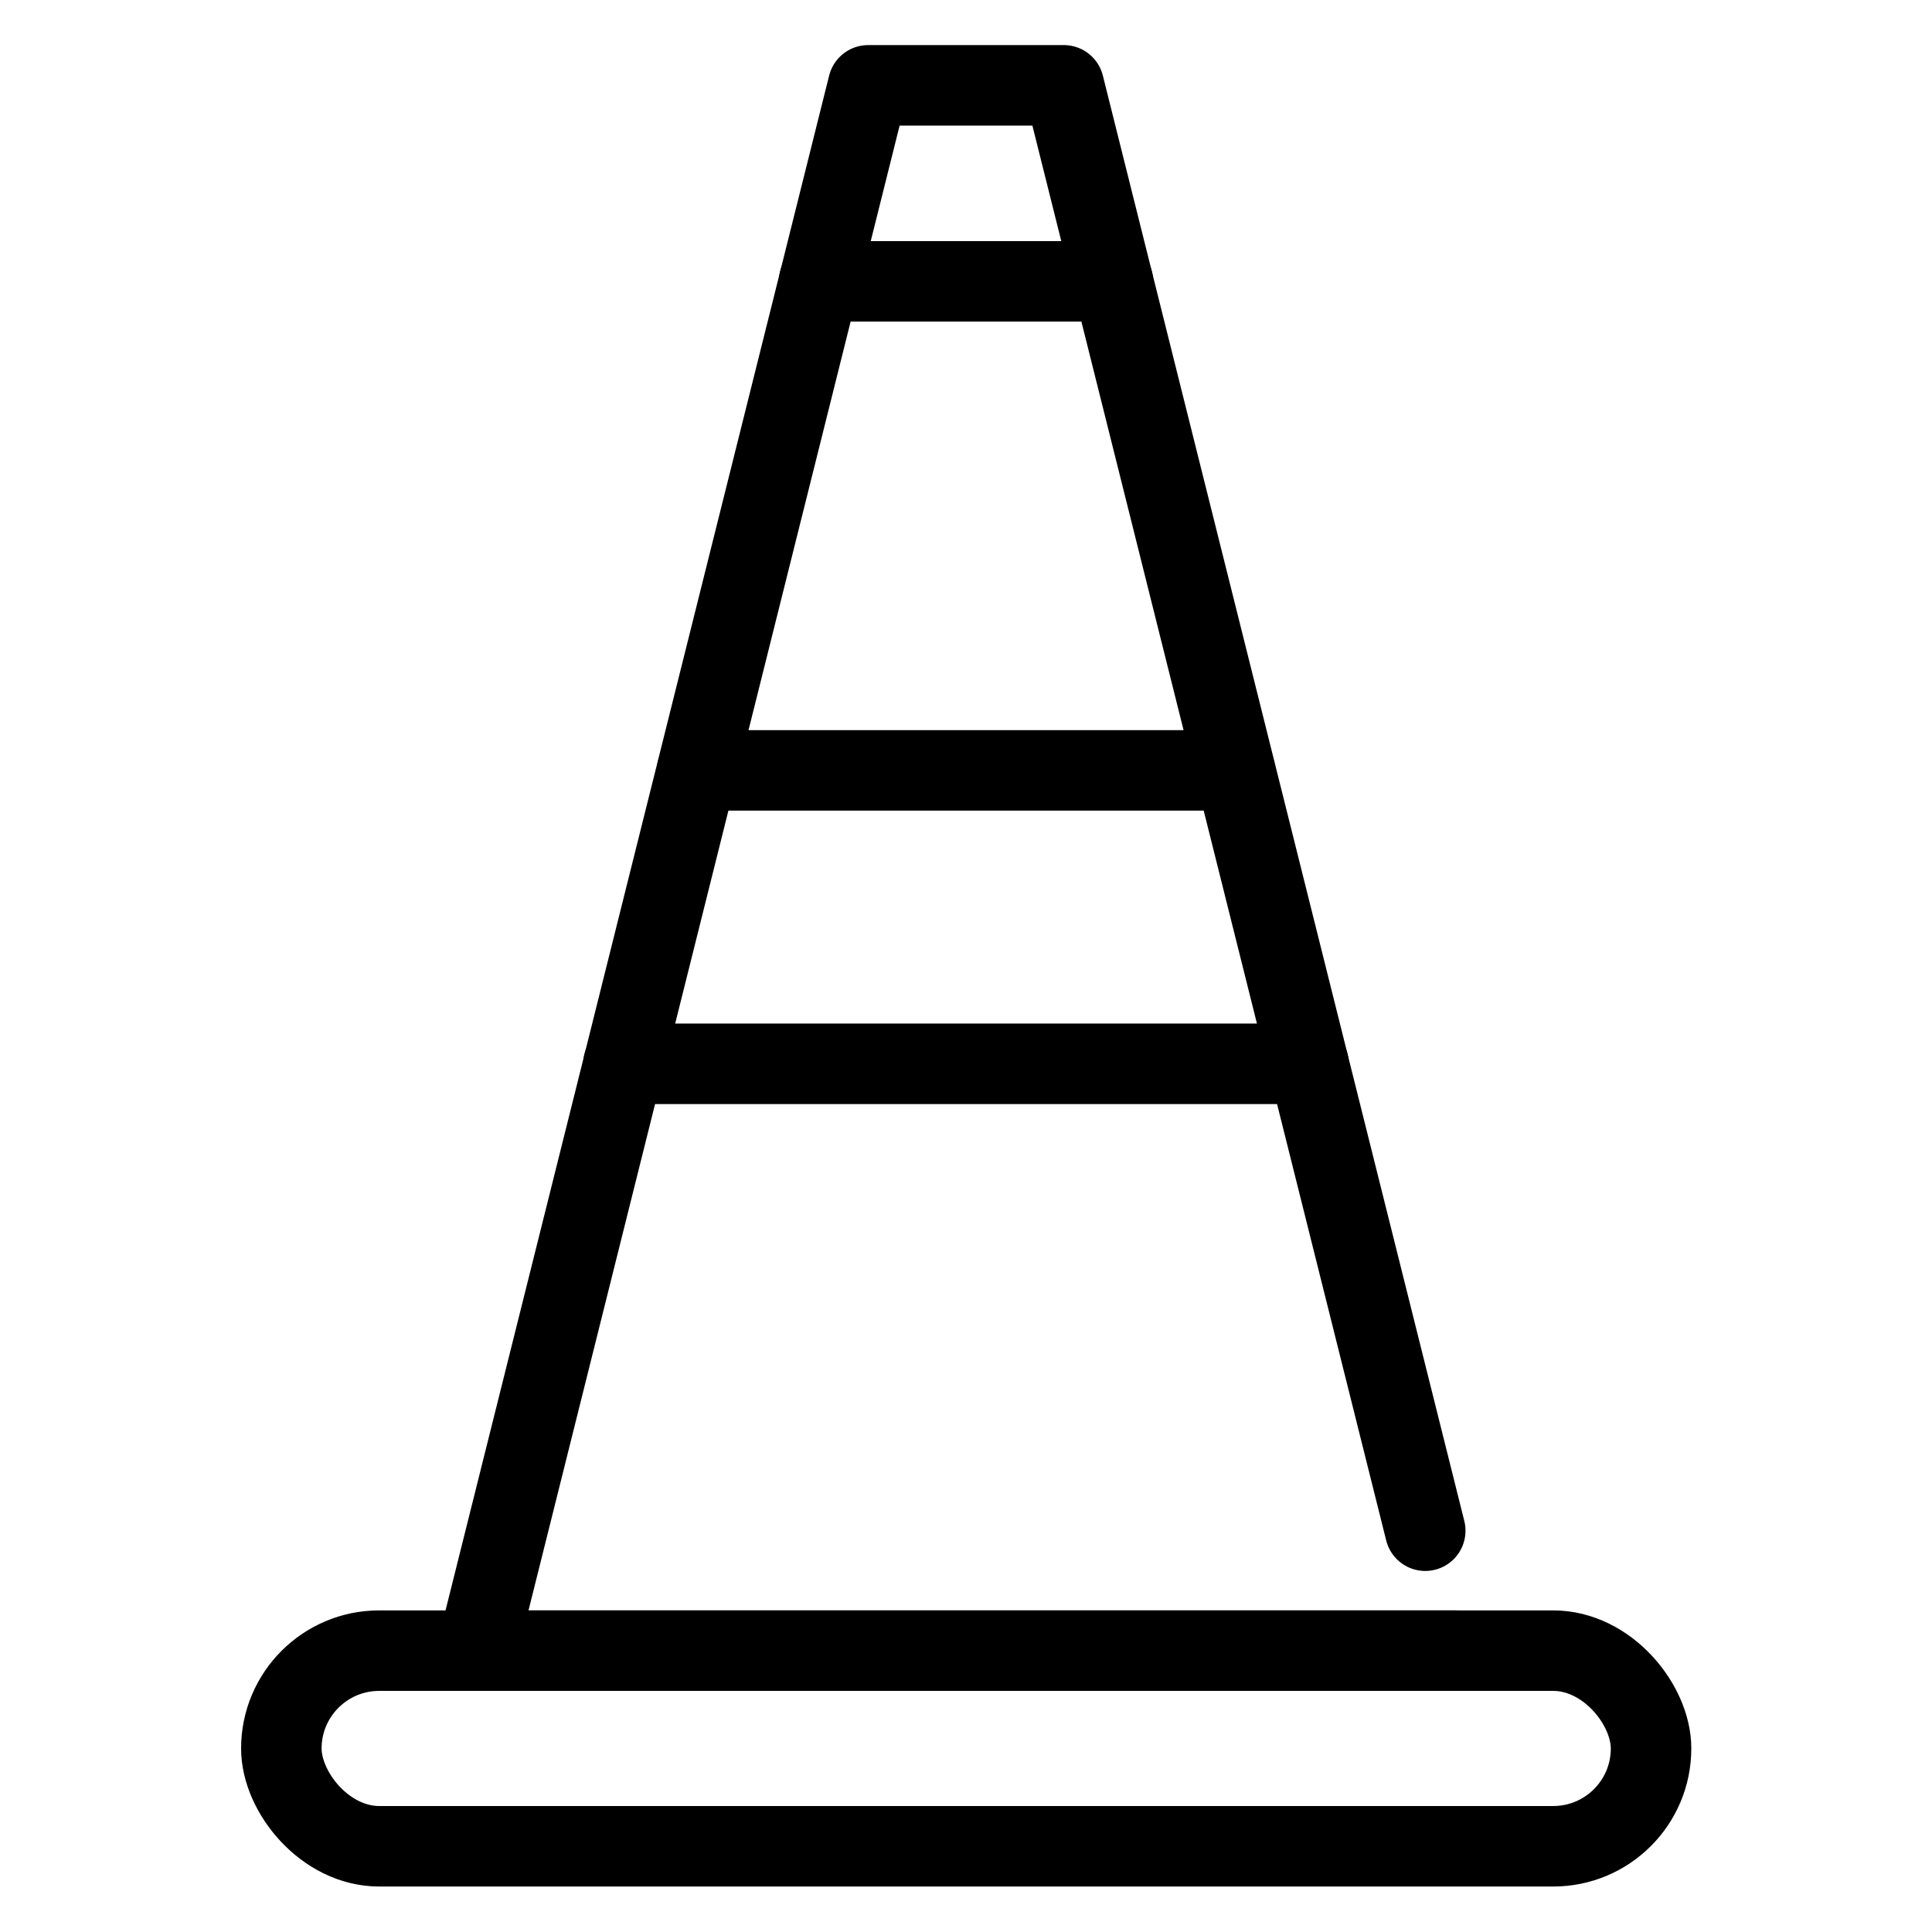 <?xml version="1.0" encoding="UTF-8"?>
<svg width="48px" height="48px" id="Icons" xmlns="http://www.w3.org/2000/svg" viewBox="0 0 48 48">
  <rect x="6.99" y="41.01" width="34.03" height="4.86" rx="2.43" ry="2.43" style="fill: none; stroke: #000; stroke-linecap: round; stroke-linejoin: round; stroke-width: 2px;"/>
  <polyline points="35.41 38.03 26.43 2.12 21.57 2.12 11.85 41.01 36.15 41.01" style="fill: none; stroke: #000; stroke-linecap: round; stroke-linejoin: round; stroke-width: 2px;"/>
  <line x1="20.35" y1="6.99" x2="27.65" y2="6.99" style="fill: none; stroke: #000; stroke-linecap: round; stroke-linejoin: round; stroke-width: 2px;"/>
  <line x1="17.32" y1="19.14" x2="30.68" y2="19.14" style="fill: none; stroke: #000; stroke-linecap: round; stroke-linejoin: round; stroke-width: 2px;"/>
  <line x1="15.49" y1="26.43" x2="32.51" y2="26.43" style="fill: none; stroke: #000; stroke-linecap: round; stroke-linejoin: round; stroke-width: 2px;"/>
</svg>